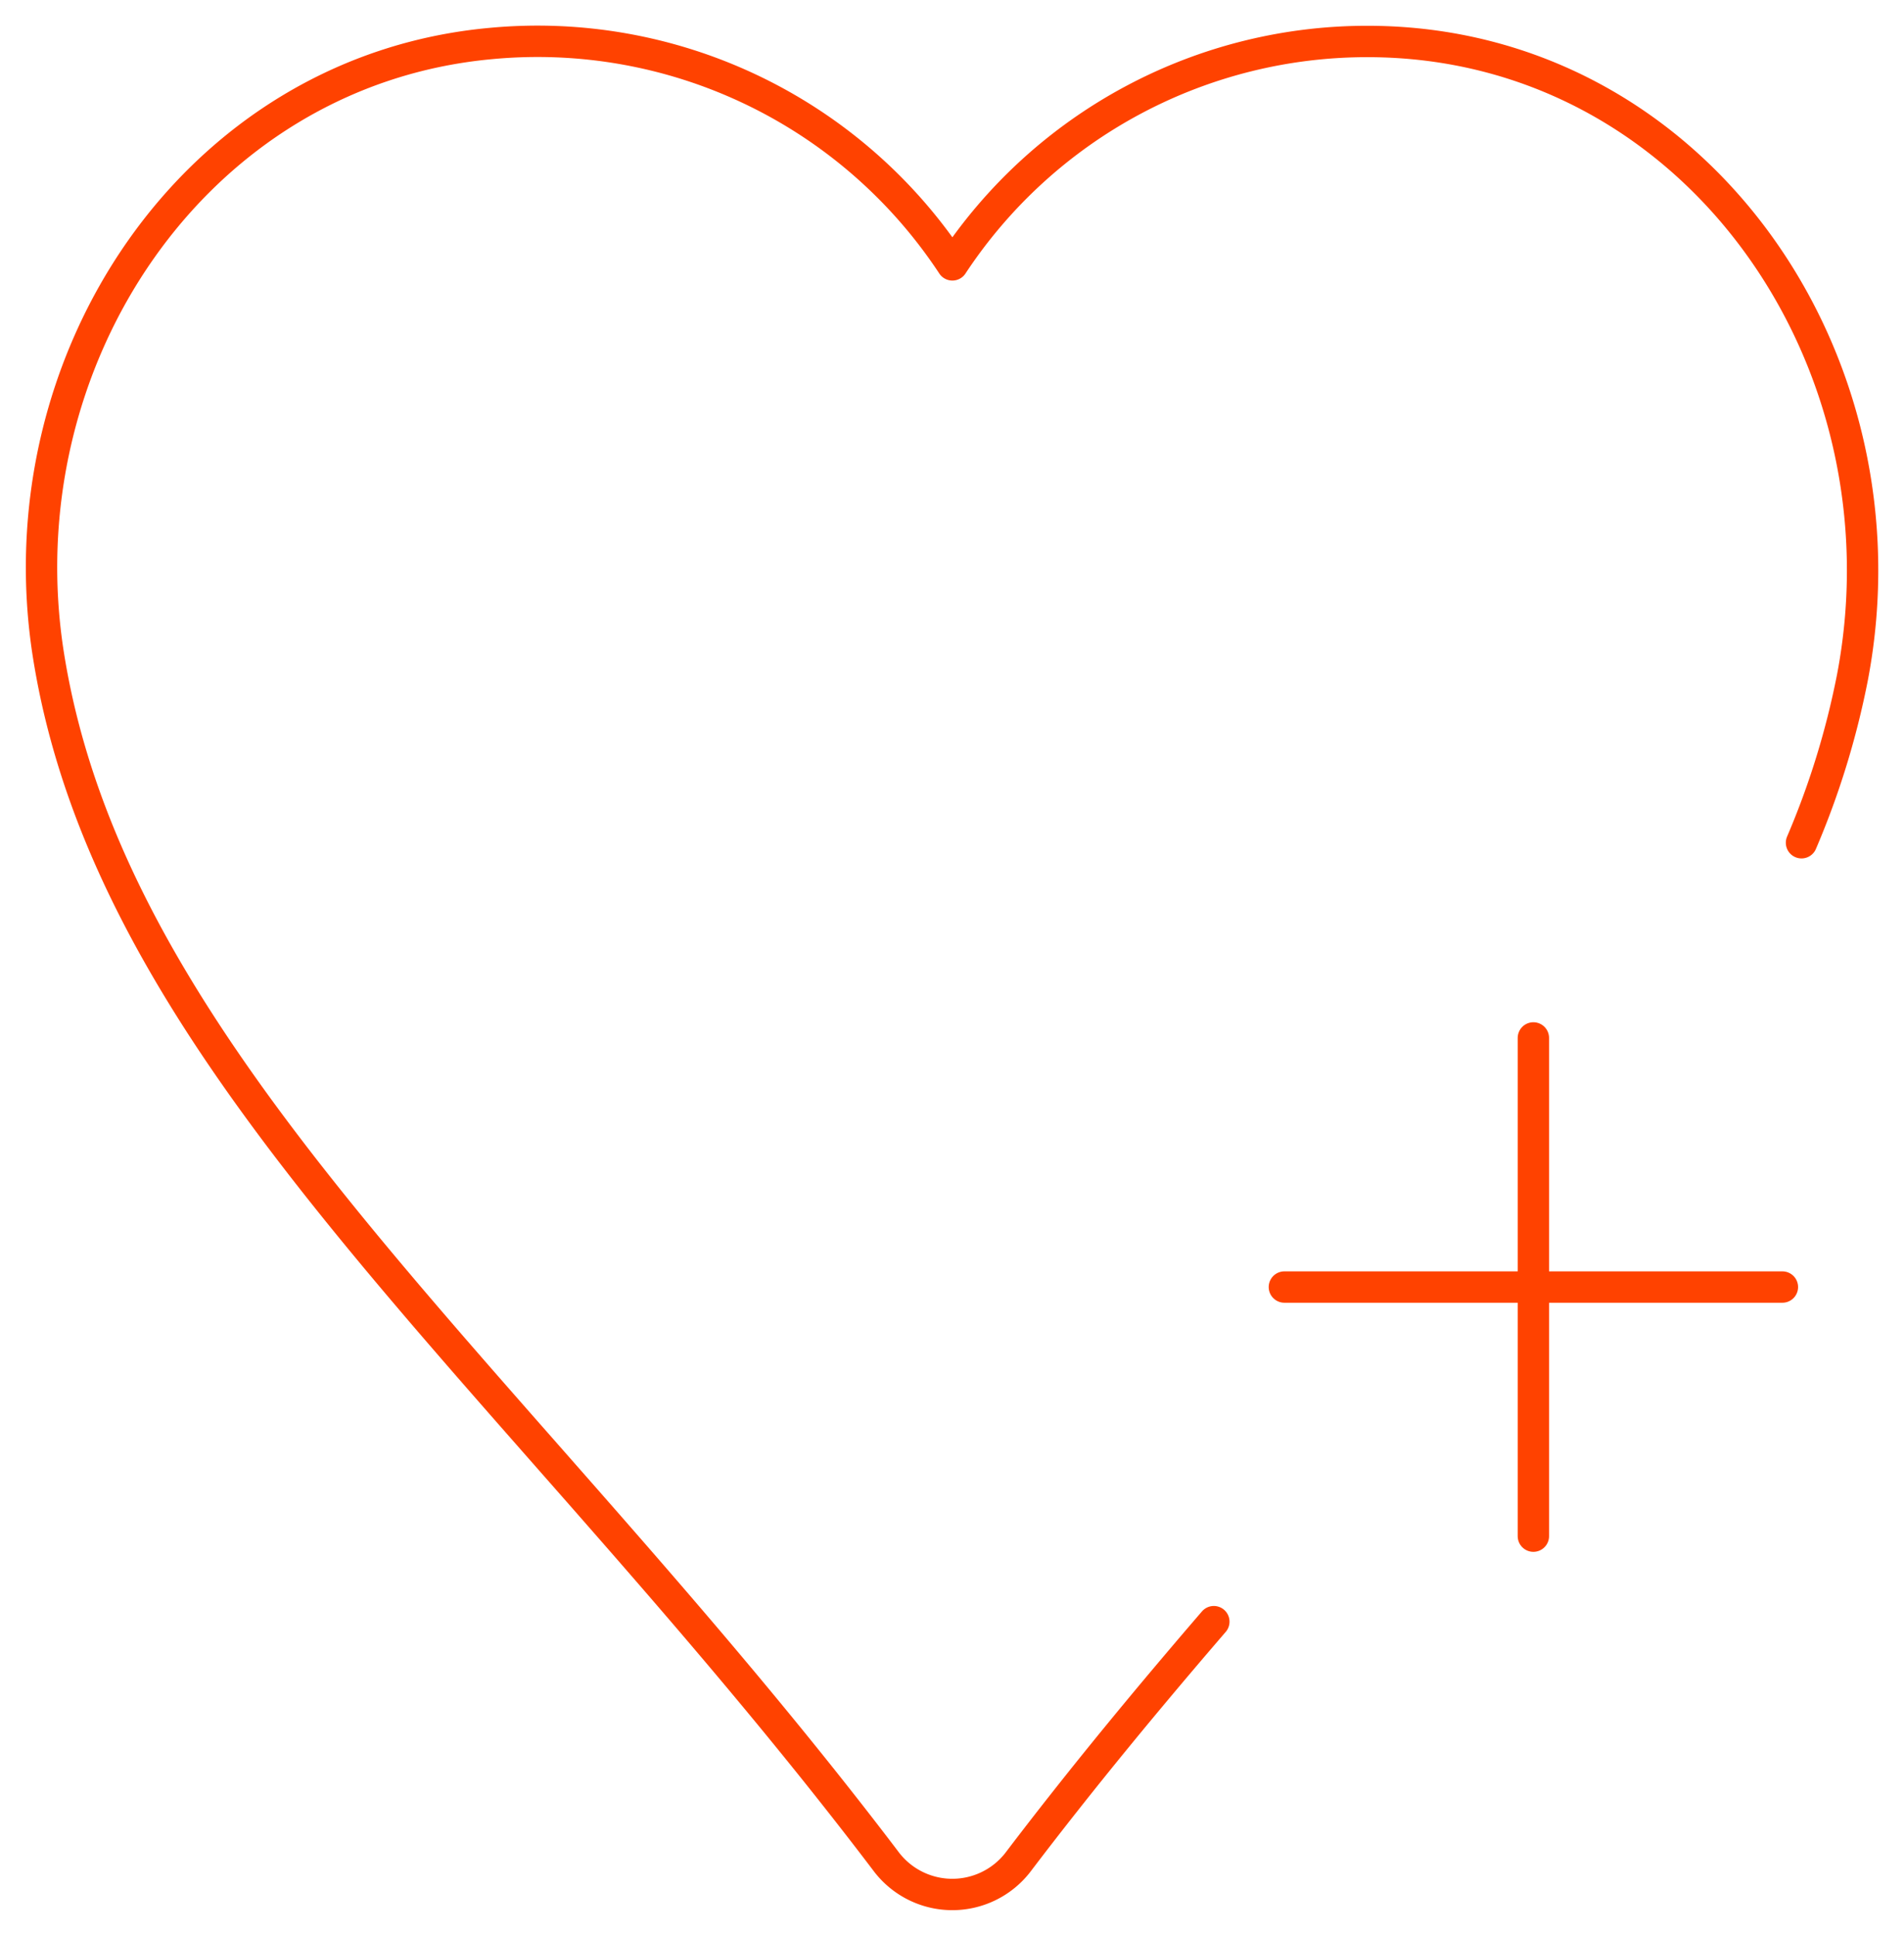 <svg xmlns="http://www.w3.org/2000/svg" xmlns:xlink="http://www.w3.org/1999/xlink" width="91.049" height="92.542" viewBox="0 0 91.049 92.542">
  <defs>
    <clipPath id="clip-path">
      <rect id="Rectangle_237" data-name="Rectangle 237" width="91.049" height="92.542" fill="none" stroke="#ff4200" stroke-width="1.5"/>
    </clipPath>
  </defs>
  <g id="Group_438" data-name="Group 438" transform="translate(0 0)">
    <g id="Group_437" data-name="Group 437" transform="translate(0 0)" clip-path="url(#clip-path)">
      <path id="Path_225" data-name="Path 225" d="M84.662,38.8A39.222,39.222,0,0,0,87.1,30.885C90,15.647,79.518.568,64.01.5A23.752,23.752,0,0,0,44.057,11.178,23.758,23.758,0,0,0,21.953.6C7.79,1.91-1.406,15.826.836,29.869c3.14,19.663,22.521,34.548,40.025,57.593a3.967,3.967,0,0,0,6.319.087c3.084-4.06,6.244-7.875,9.379-11.515" transform="translate(1.486 1.483)" fill="none" stroke="#ff4200" stroke-linecap="round" stroke-linejoin="round" stroke-width="1.5"/>
      <line id="Line_145" data-name="Line 145" y2="23.815" transform="translate(73.326 49.614)" fill="none" stroke="#ff4200" stroke-linecap="round" stroke-linejoin="round" stroke-width="1.5"/>
      <line id="Line_146" data-name="Line 146" x1="23.815" transform="translate(61.419 61.522)" fill="none" stroke="#ff4200" stroke-linecap="round" stroke-linejoin="round" stroke-width="1.5"/>
    </g>
  </g>
</svg>
